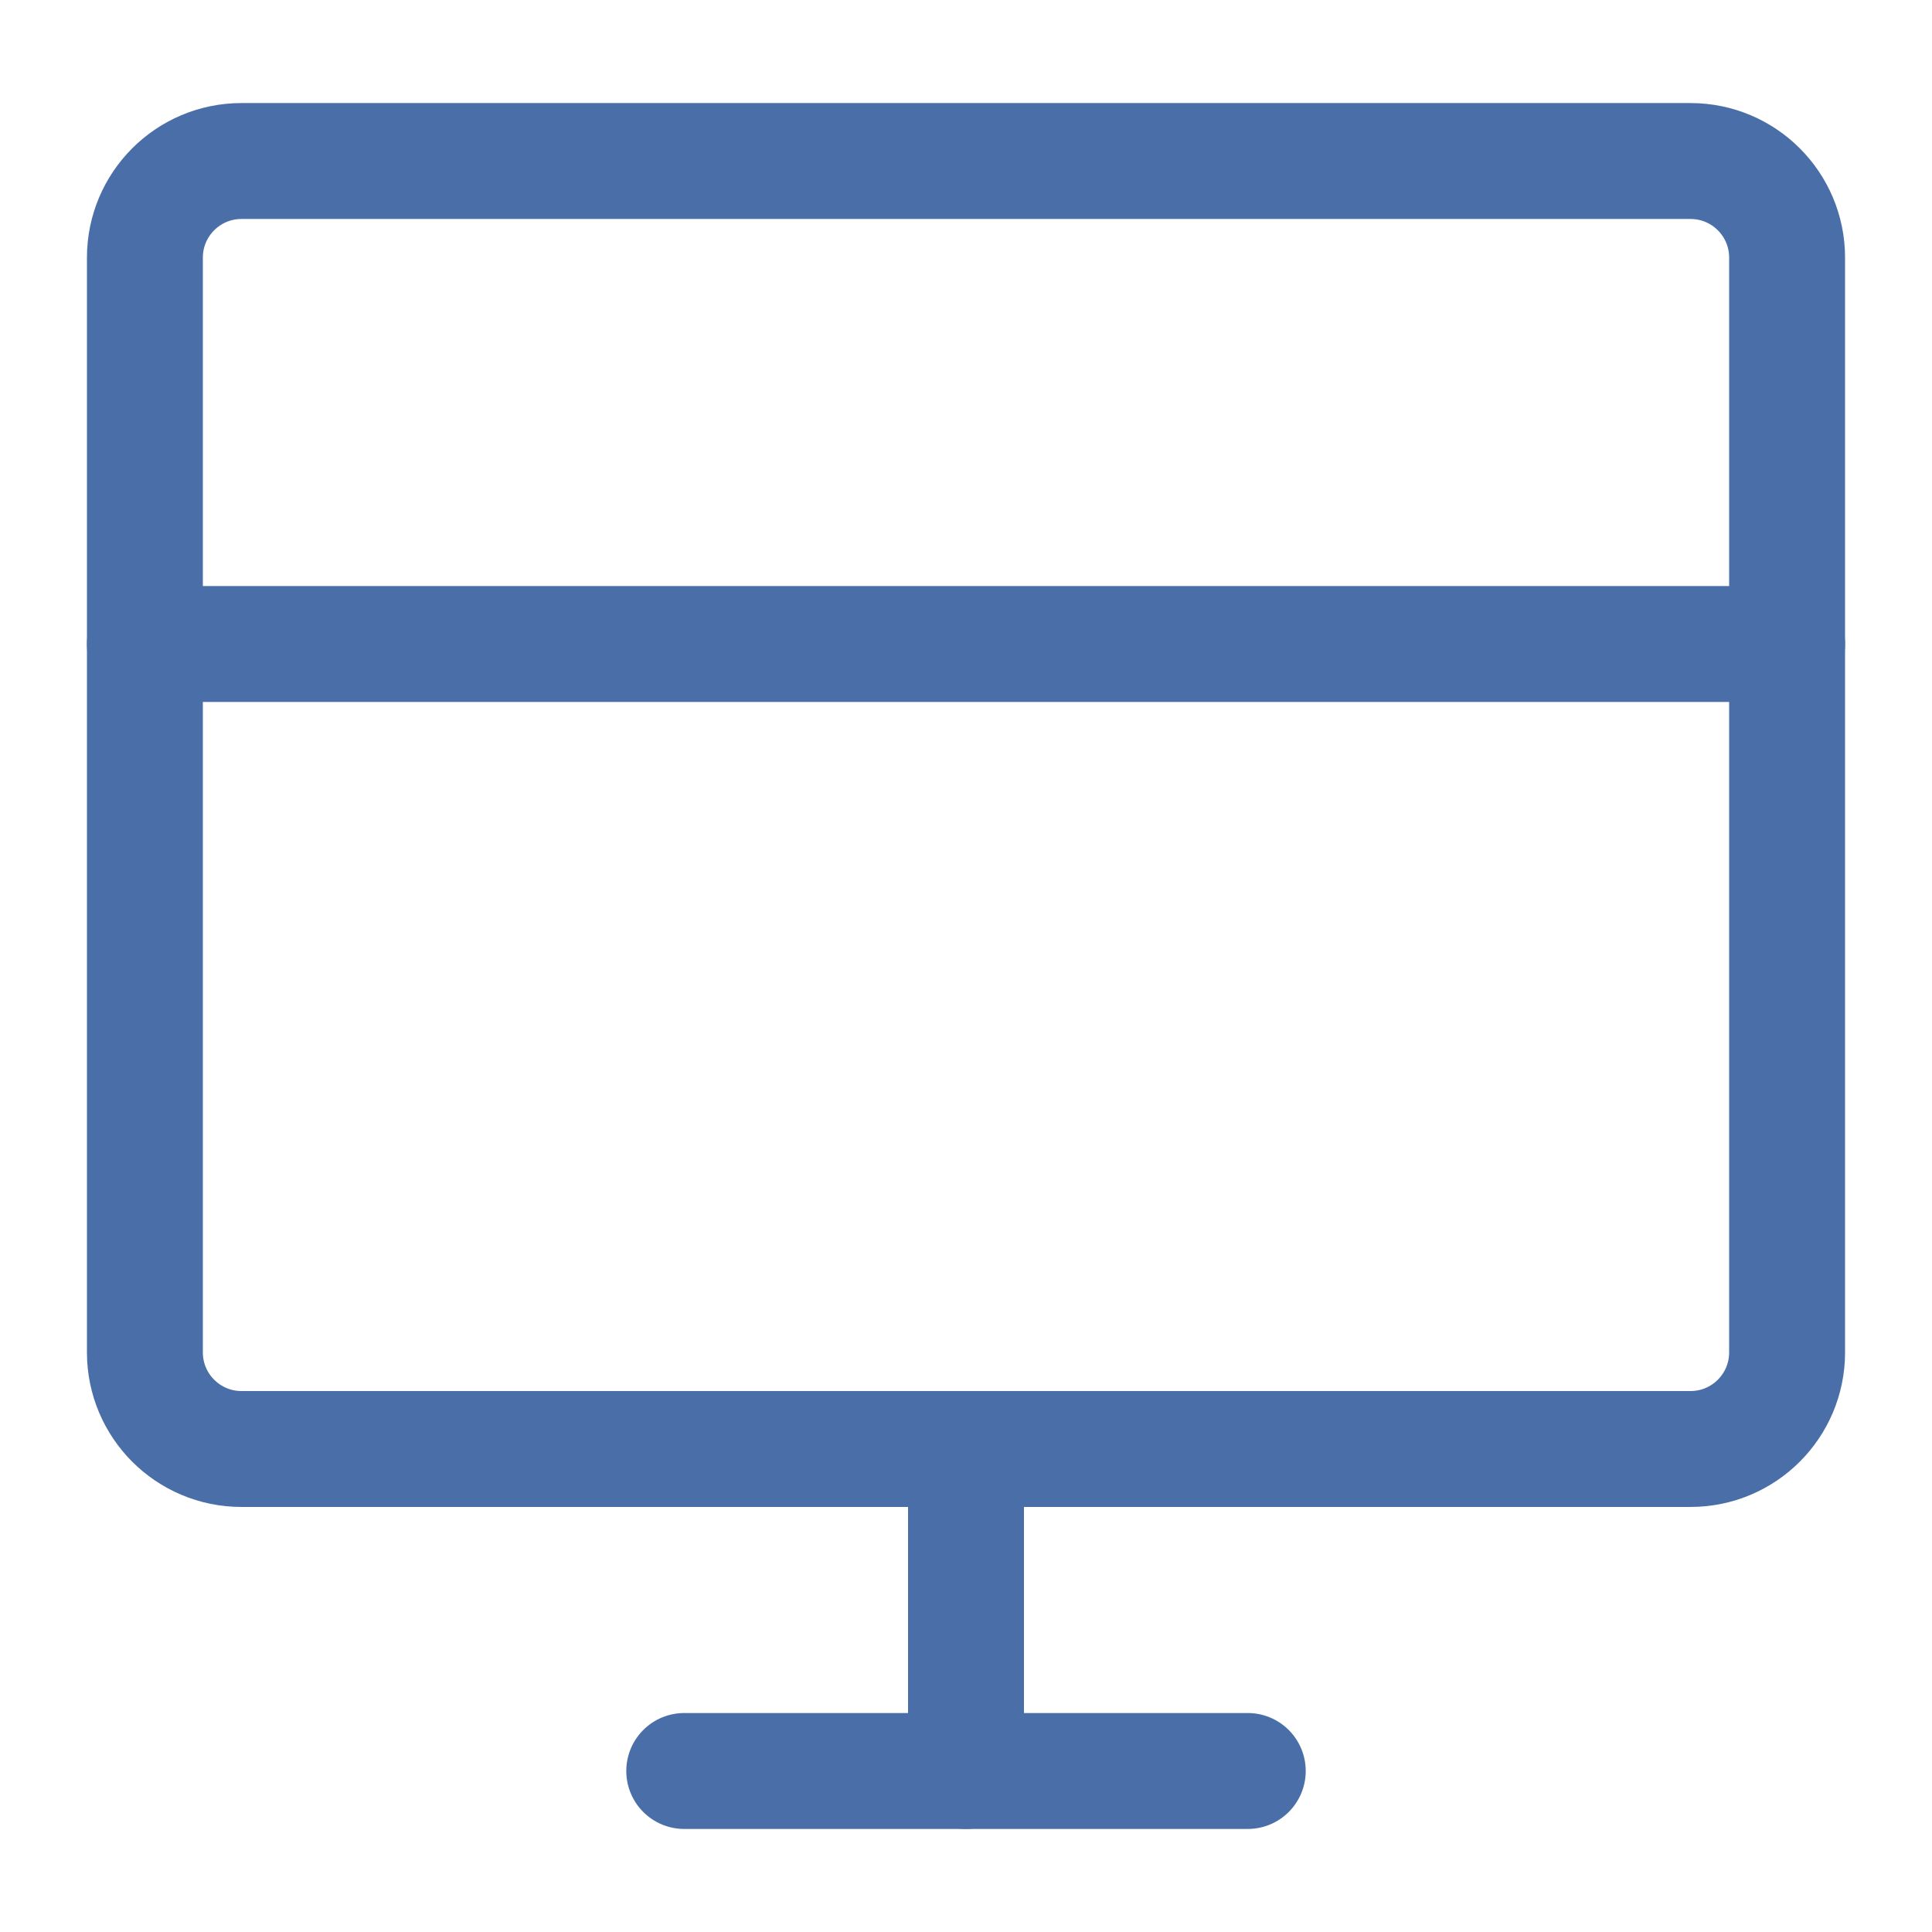 <svg width="50" height="50" viewBox="0 0 50 50" fill="none" xmlns="http://www.w3.org/2000/svg">
  <path d="M43.75 4.167H6.25C4.869 4.167 3.75 5.286 3.75 6.667V35C3.75 36.381 4.869 37.5 6.25 37.5H43.75C45.131 37.5 46.25 36.381 46.25 35V6.667C46.25 5.286 45.131 4.167 43.75 4.167Z" stroke="#4A6FA8" stroke-width="3" stroke-linecap="round" stroke-linejoin="round"/>
  <path d="M32.292 45.833H17.708" stroke="#4A6FA8" stroke-width="3" stroke-linecap="round" stroke-linejoin="round"/>
  <path d="M25 37.5V45.833" stroke="#4A6FA8" stroke-width="3" stroke-linecap="round" stroke-linejoin="round"/>
  <path d="M46.25 16.667H3.75" stroke="#4A6FA8" stroke-width="3" stroke-linecap="round" stroke-linejoin="round"/>
</svg>
